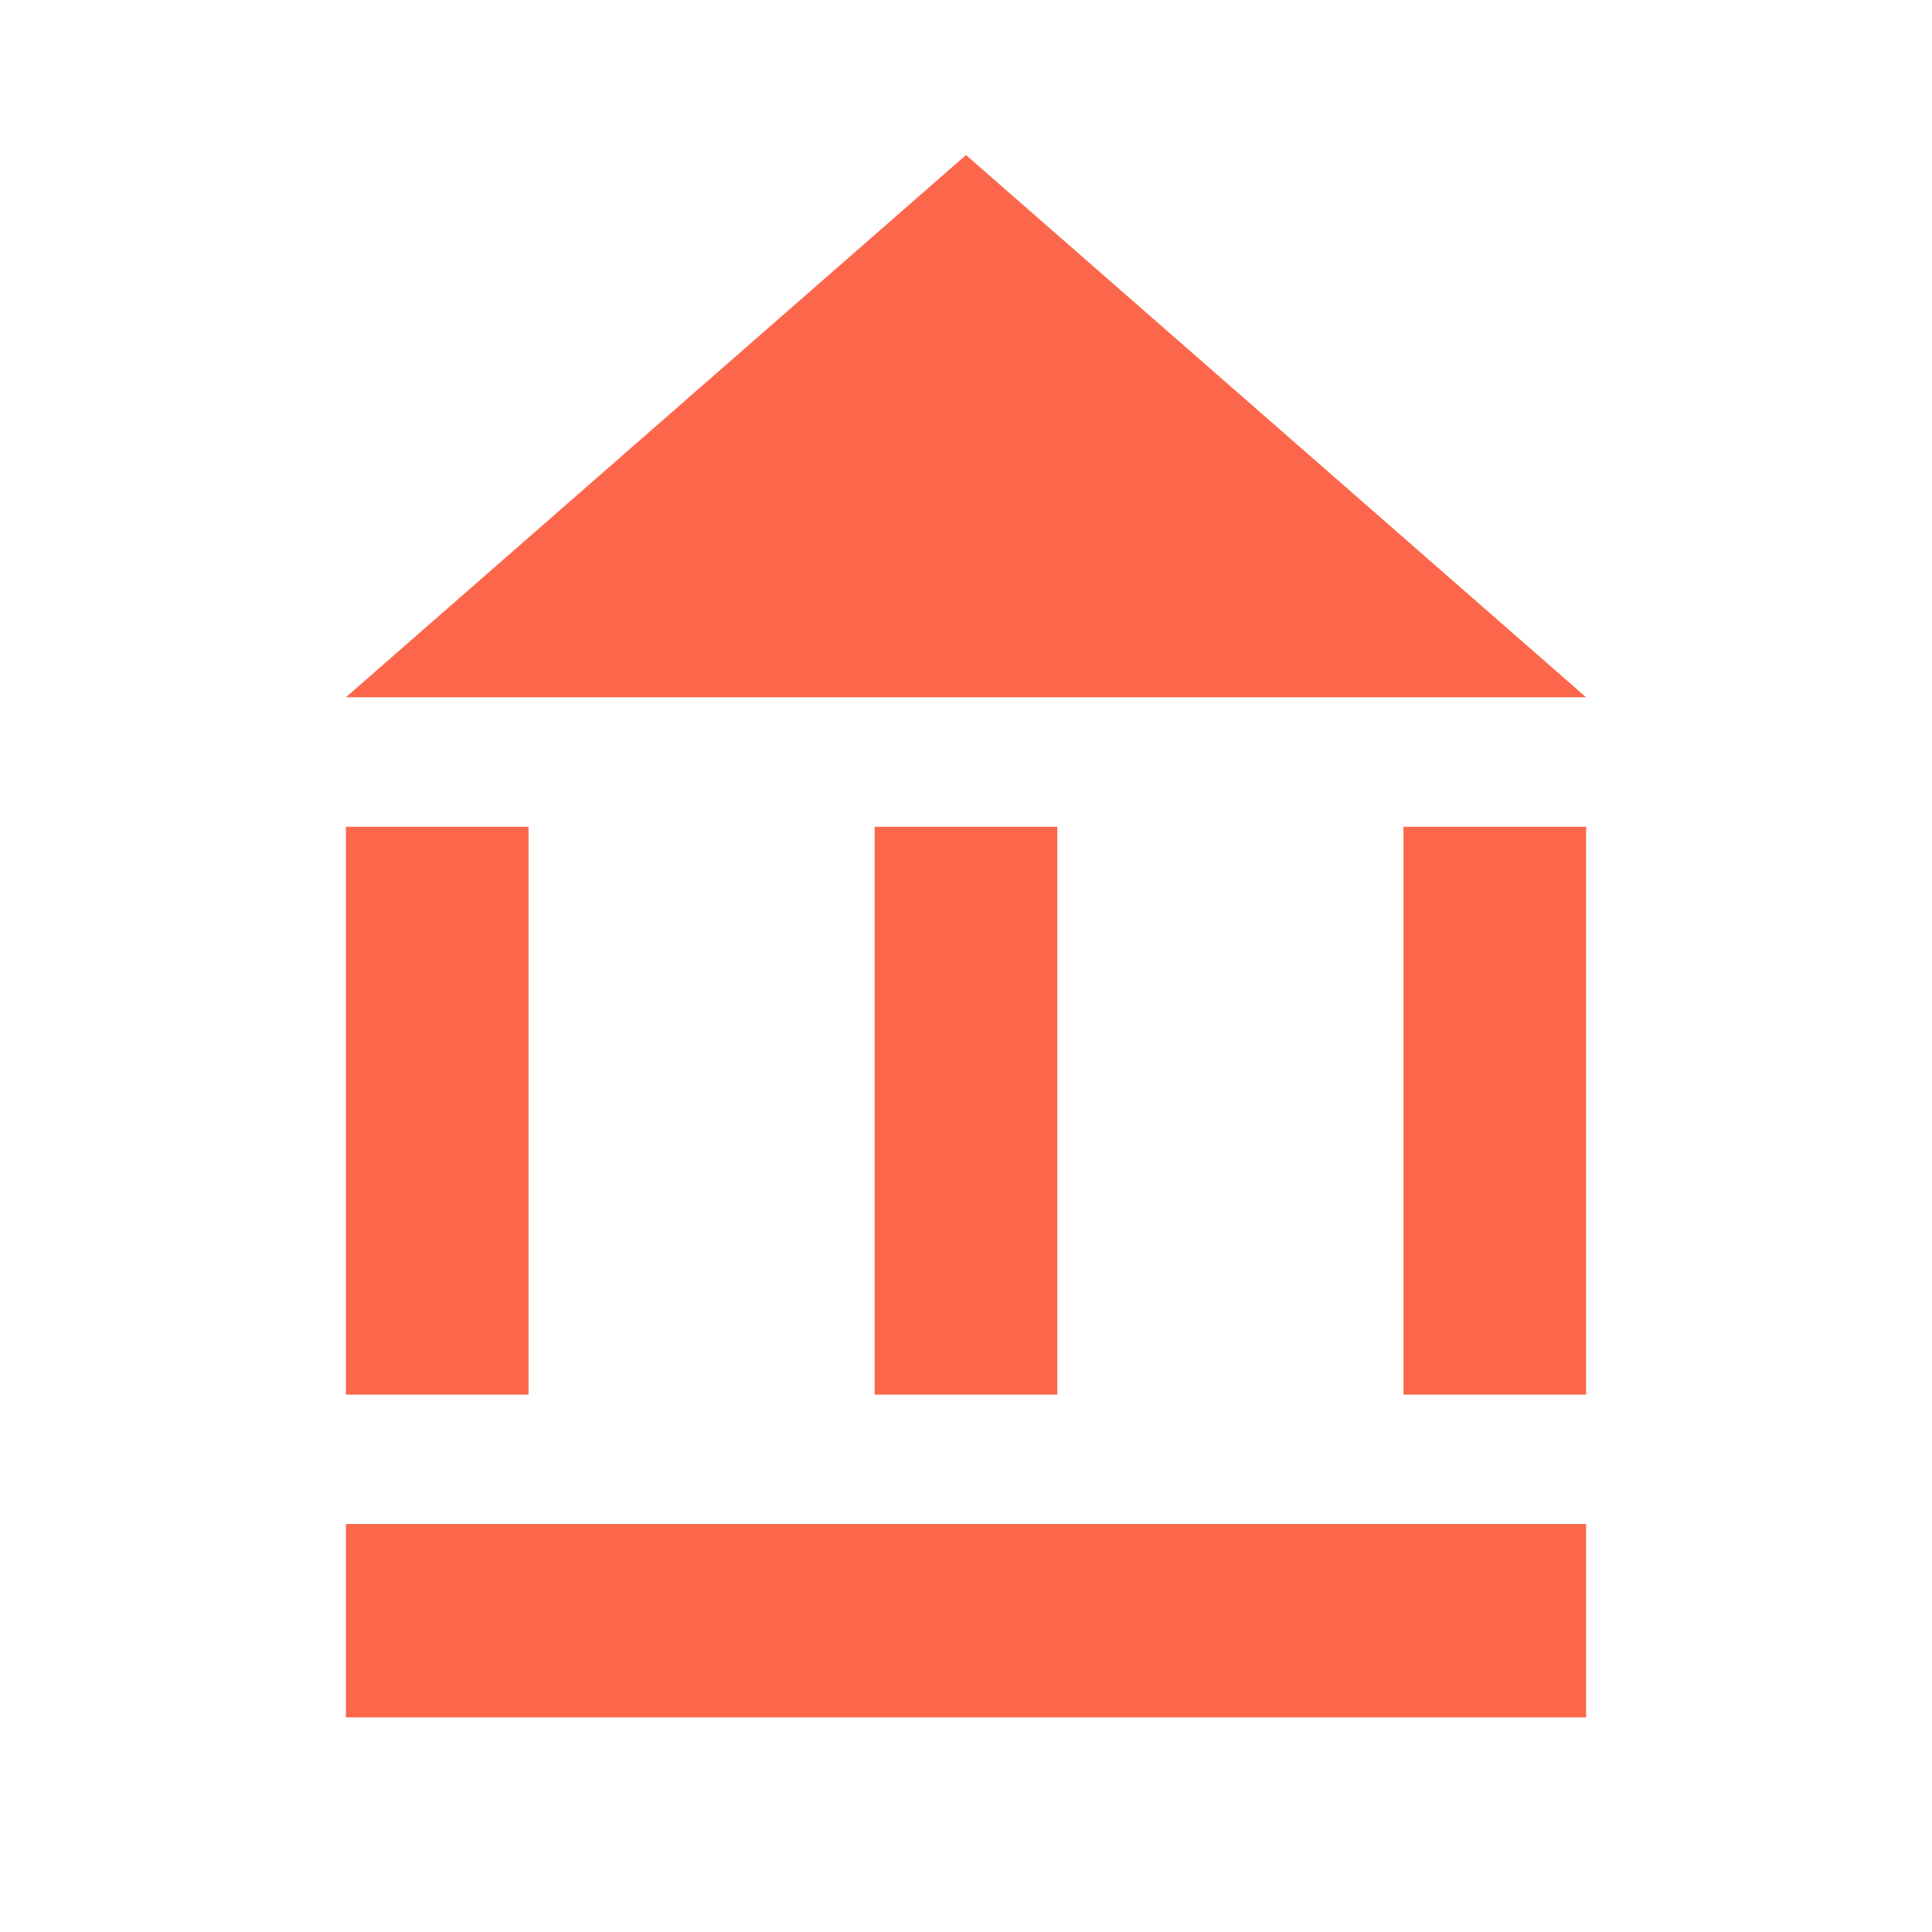 <?xml version="1.0" encoding="UTF-8"?><svg id="Layer_1" data-name="Layer 1" xmlns="http://www.w3.org/2000/svg" viewBox="0 0 330 330"><defs><style>.cls-1{fill:#fc674c;}</style></defs><polygon class="cls-1" points="165 26.48 59.08 119.1 165 119.1 270.92 119.1 165 26.48"/><rect class="cls-1" x="59.08" y="141.22" width="31.2" height="96.99"/><rect class="cls-1" x="149.4" y="141.22" width="31.2" height="96.99"/><rect class="cls-1" x="239.72" y="141.22" width="31.2" height="96.99"/><rect class="cls-1" x="59.08" y="260.32" width="211.84" height="33.02"/></svg>